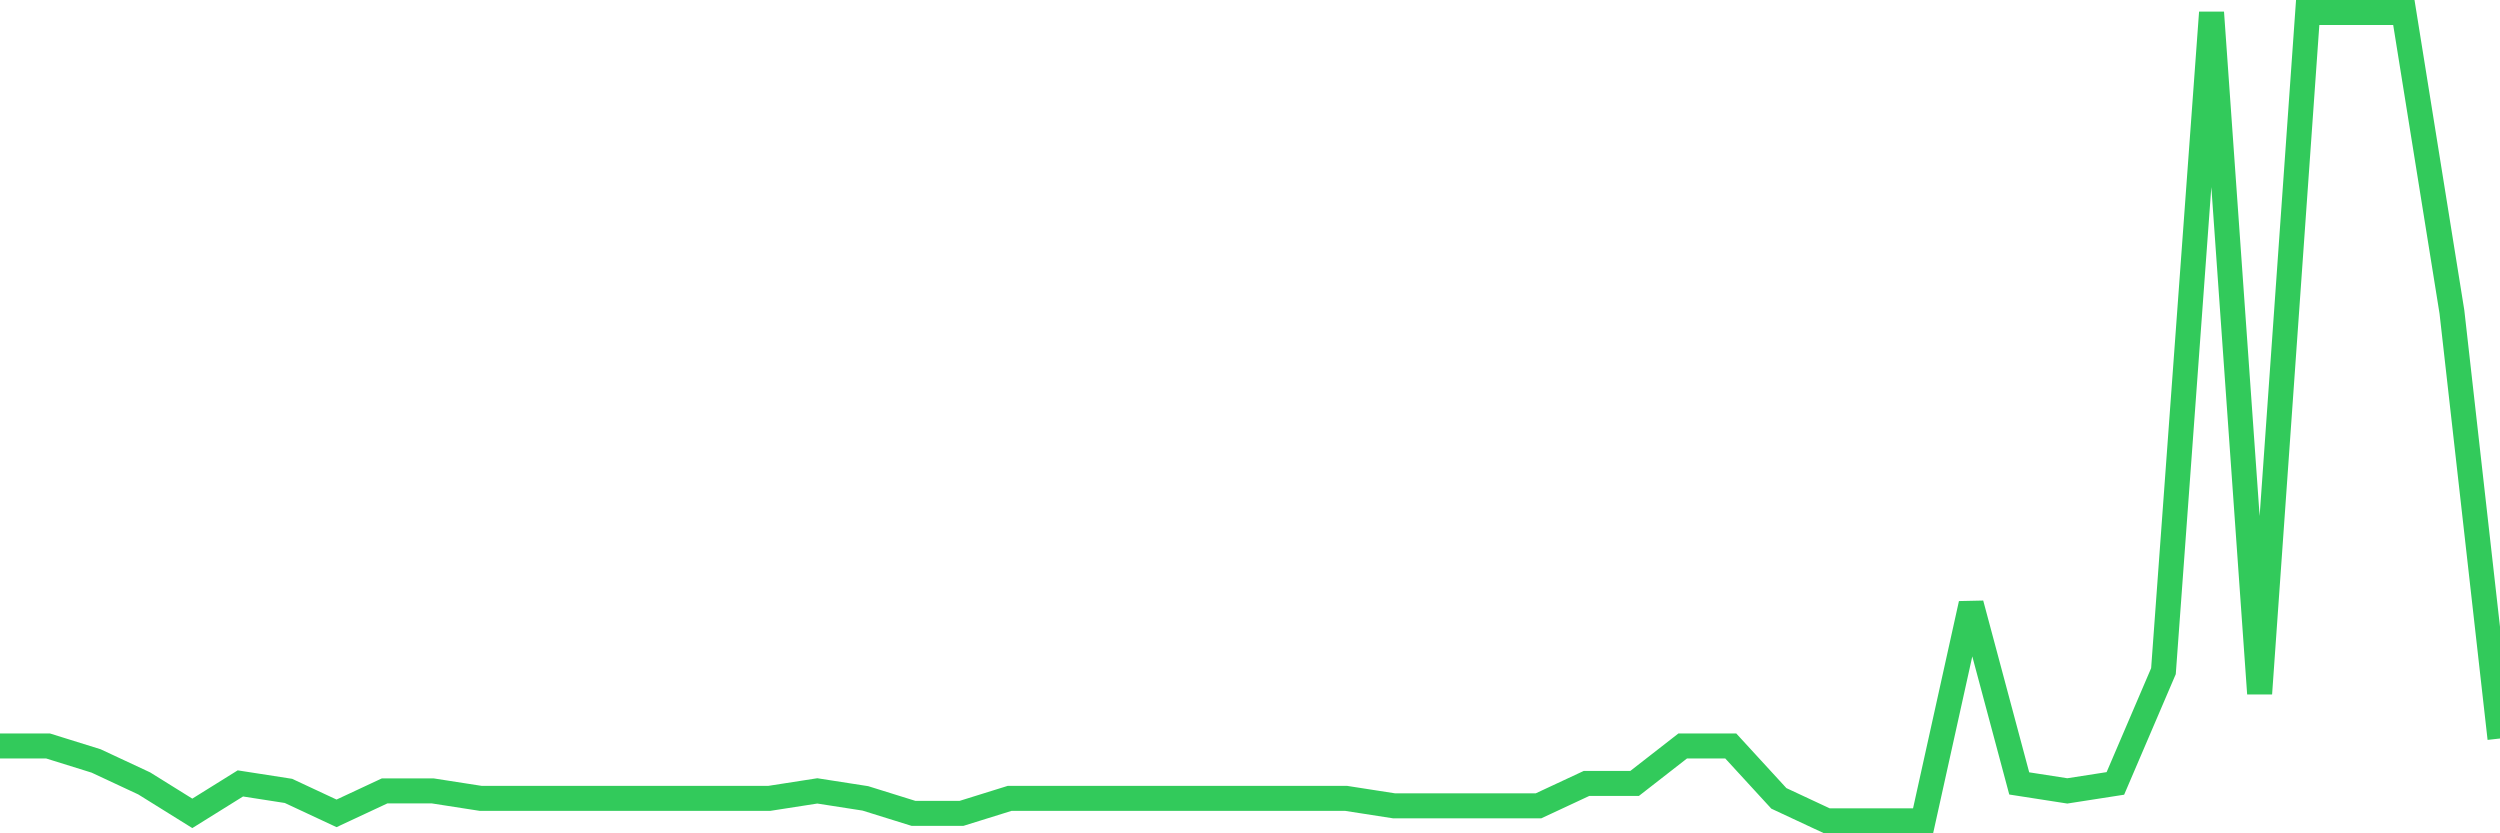 <svg
  xmlns="http://www.w3.org/2000/svg"
  xmlns:xlink="http://www.w3.org/1999/xlink"
  width="120"
  height="40"
  viewBox="0 0 120 40"
  preserveAspectRatio="none"
>
  <polyline
    points="0,35.807 2.308,35.807 4.615,36.526 6.923,37.604 9.231,39.041 11.538,37.604 13.846,37.963 16.154,39.041 18.462,37.963 20.769,37.963 23.077,38.322 25.385,38.322 27.692,38.322 30,38.322 32.308,38.322 34.615,38.322 36.923,38.322 39.231,37.963 41.538,38.322 43.846,39.041 46.154,39.041 48.462,38.322 50.769,38.322 53.077,38.322 55.385,38.322 57.692,38.322 60,38.322 62.308,38.322 64.615,38.322 66.923,38.681 69.231,38.681 71.538,38.681 73.846,38.681 76.154,37.604 78.462,37.604 80.769,35.807 83.077,35.807 85.385,38.322 87.692,39.4 90,39.4 92.308,39.4 94.615,28.981 96.923,37.604 99.231,37.963 101.538,37.604 103.846,32.215 106.154,0.6 108.462,33.293 110.769,0.6 113.077,0.6 115.385,0.6 117.692,14.97 120,35.448"
    fill="none"
    stroke="#32ca5b"
    stroke-width="1.2"
  >
  </polyline>
</svg>